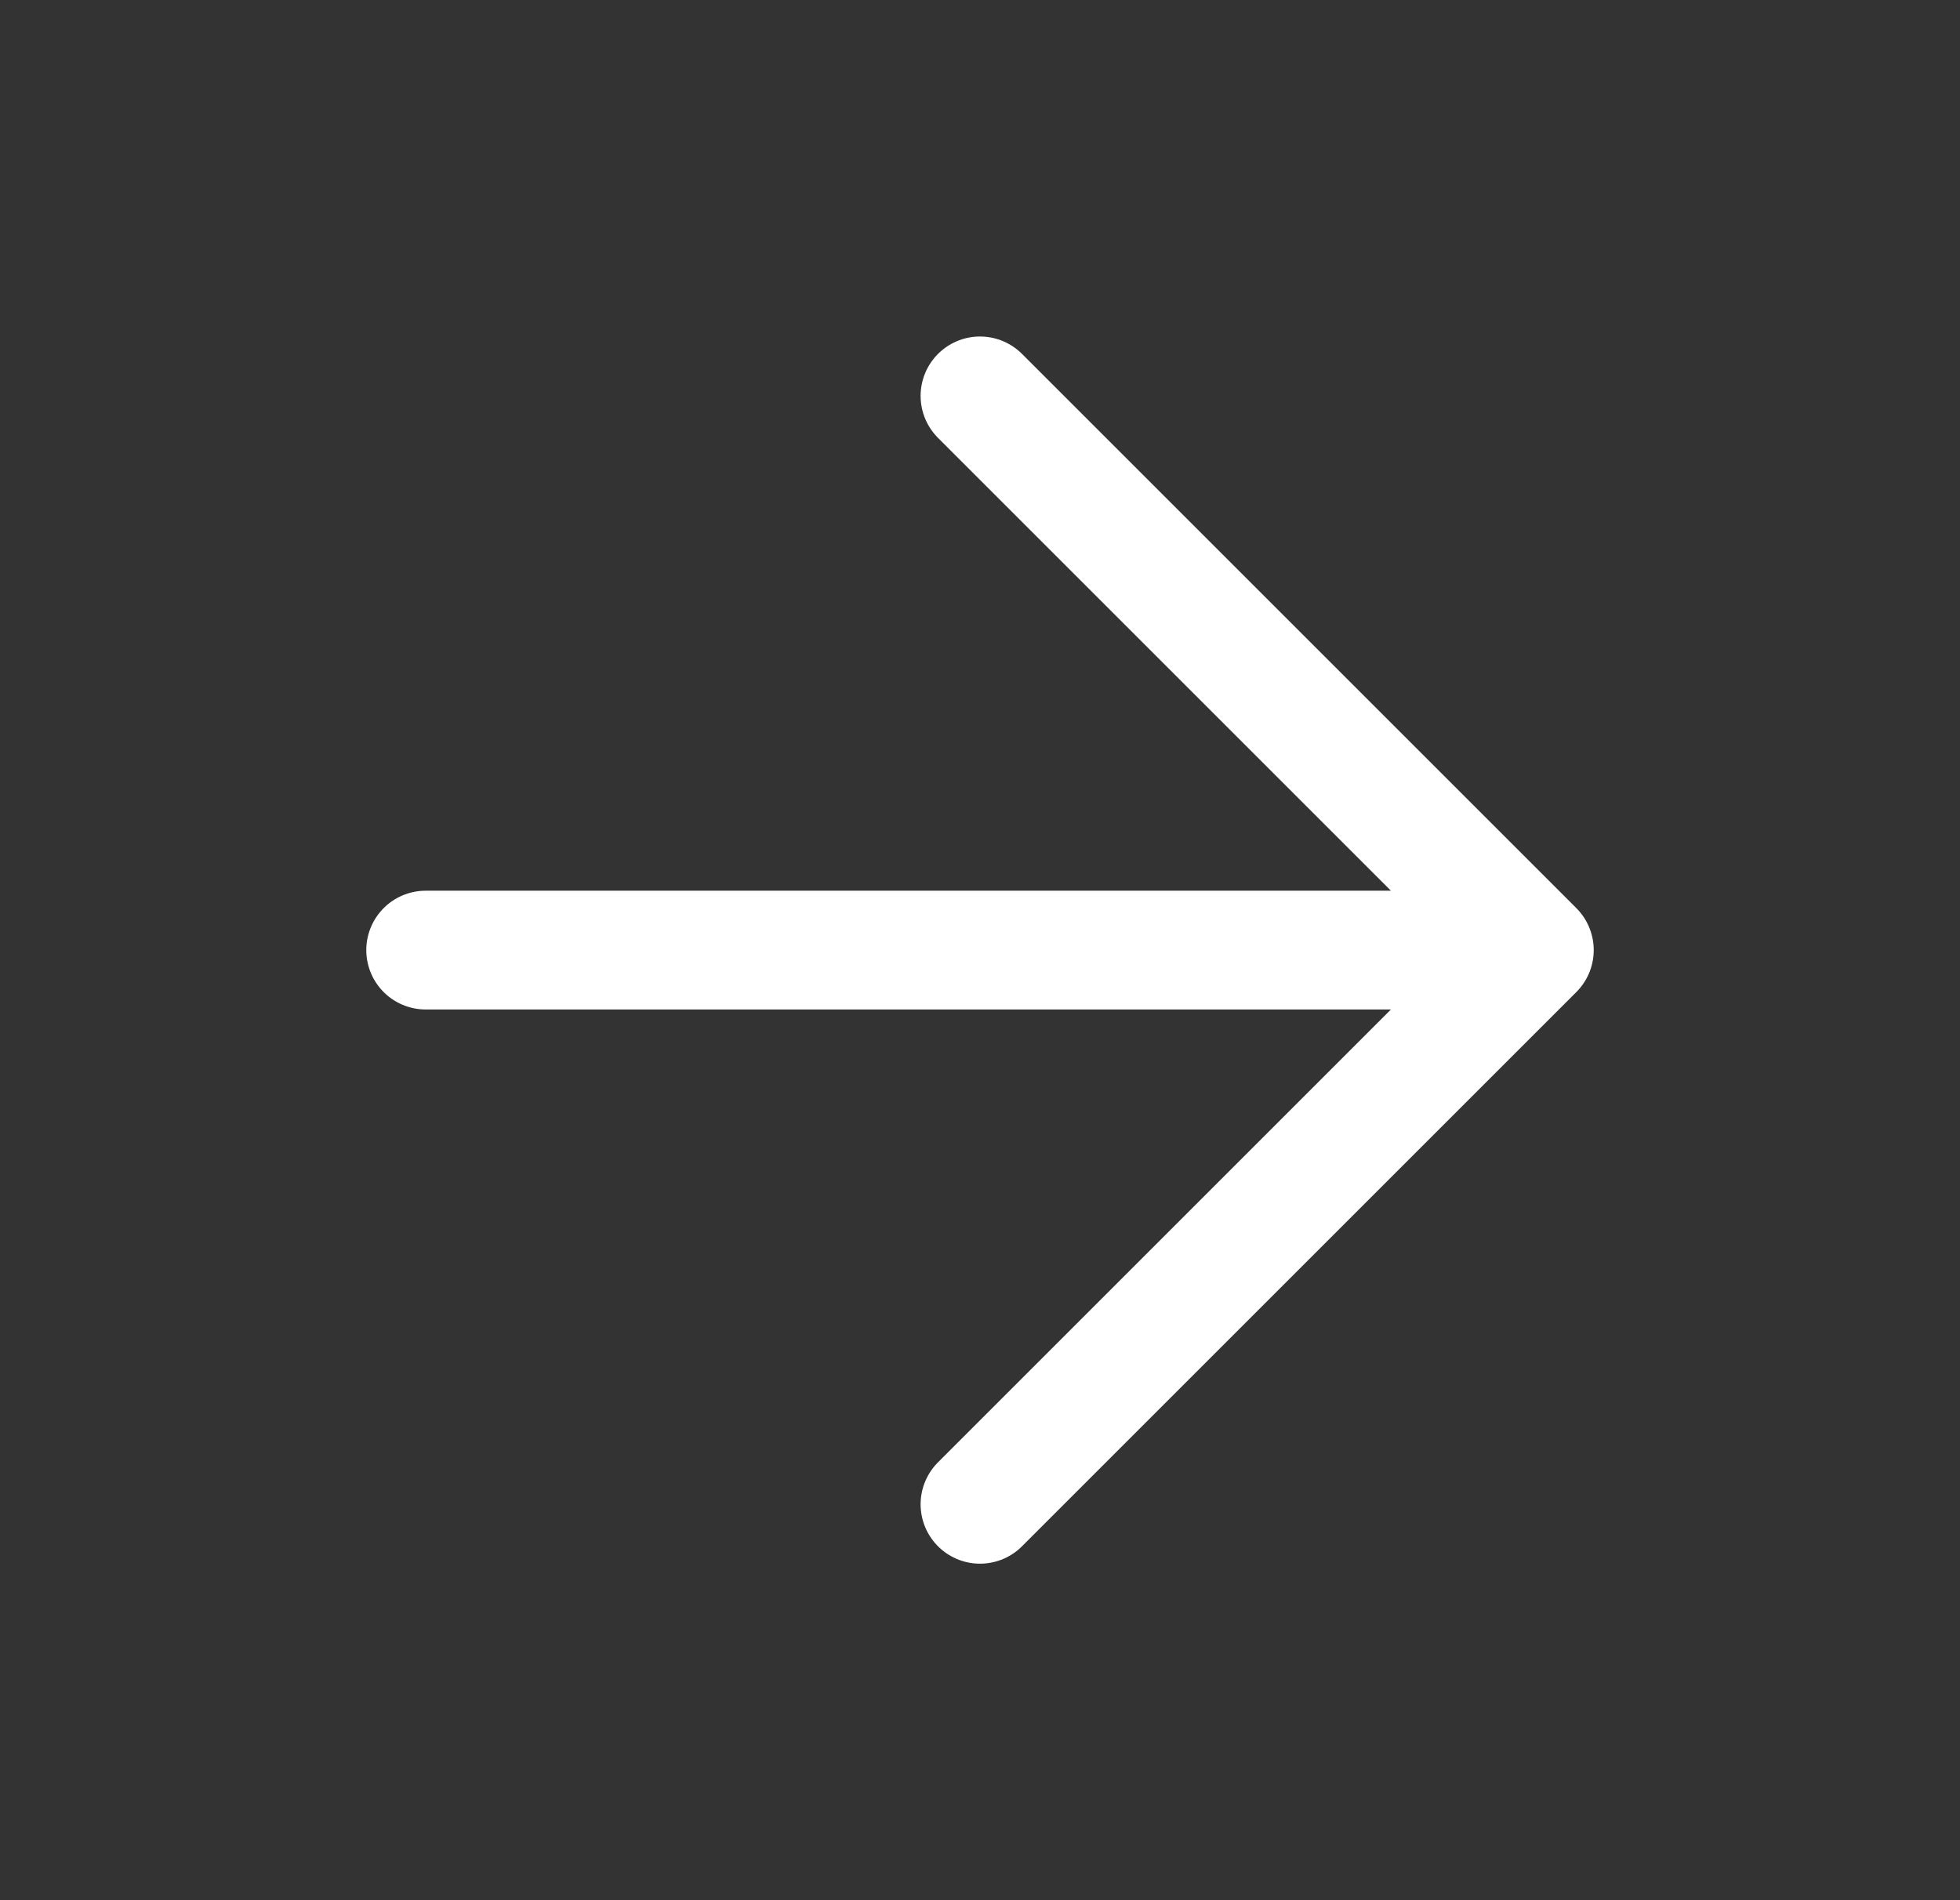 <?xml version="1.0" encoding="UTF-8"?> <svg xmlns="http://www.w3.org/2000/svg" width="33" height="32" viewBox="0 0 33 32" fill="none"><rect x="0" y="0" width="33" height="32" fill="#333333" stroke="none"/> <path d="M7.167 16H25.833M25.833 16L16.5 6.667M25.833 16L16.5 25.333" stroke="white" stroke-width="2" stroke-linecap="round" stroke-linejoin="round"></path> </svg> 